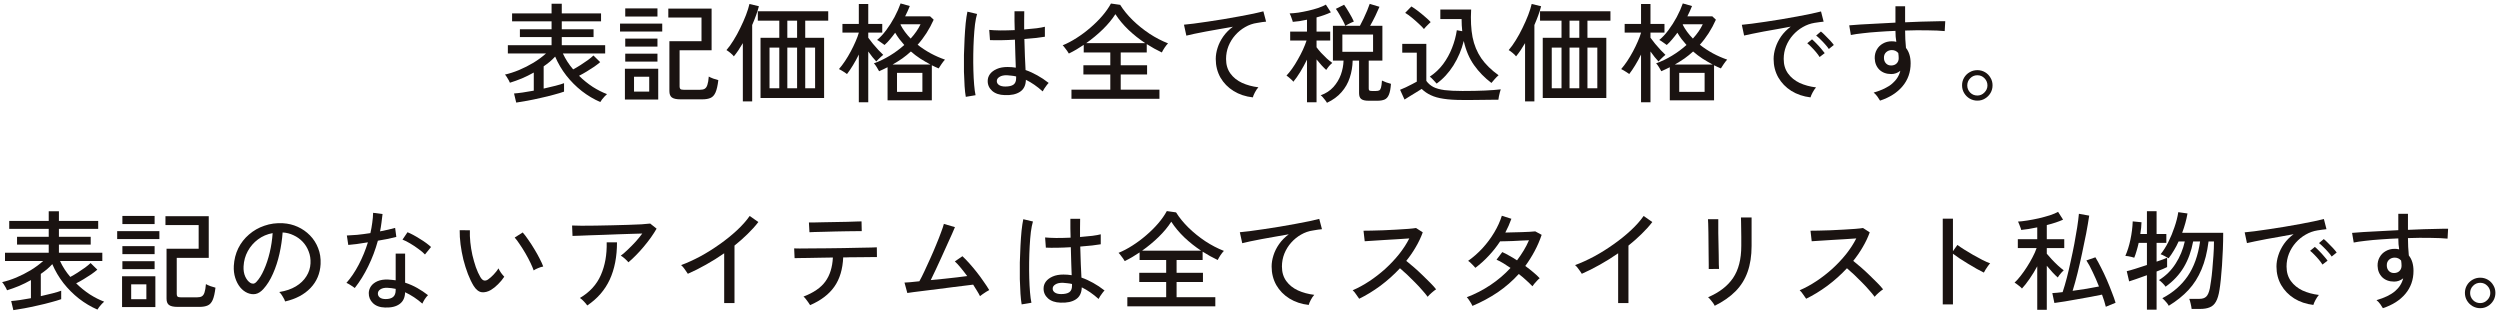 <svg width="530" height="66" viewBox="0 0 530 66" fill="none" xmlns="http://www.w3.org/2000/svg">
<path d="M109.436 21.748L108.976 19.816C109.467 19.785 110.08 19.716 110.816 19.609C111.552 19.501 112.334 19.371 113.162 19.218V15.377C112.349 15.837 111.514 16.251 110.655 16.619C109.796 16.971 108.945 17.278 108.102 17.539C108.056 17.416 107.972 17.24 107.849 17.01C107.726 16.78 107.588 16.55 107.435 16.32C107.297 16.09 107.167 15.921 107.044 15.814C107.995 15.599 108.991 15.277 110.034 14.848C111.092 14.403 112.119 13.882 113.116 13.284C114.113 12.67 114.994 12.019 115.761 11.329H107.665V9.581H116.934V7.856H110.218V6.2H116.934V4.521H108.562V2.842H116.934V0.795H119.096V2.842H127.422V4.521H119.096V6.2H125.835V7.856H119.096V9.581H128.296V11.329H119.326C119.893 12.555 120.622 13.682 121.511 14.71C122.002 14.449 122.523 14.142 123.075 13.79C123.627 13.437 124.148 13.084 124.639 12.732C125.13 12.364 125.521 12.042 125.812 11.766L127.238 13.169C126.885 13.475 126.456 13.805 125.95 14.158C125.444 14.495 124.915 14.832 124.363 15.17C123.811 15.507 123.274 15.806 122.753 16.067C123.658 16.956 124.624 17.738 125.651 18.413C126.694 19.072 127.706 19.586 128.687 19.954C128.564 20.046 128.403 20.199 128.204 20.414C128.005 20.628 127.813 20.851 127.629 21.081C127.46 21.311 127.338 21.495 127.261 21.633C125.881 21.035 124.578 20.26 123.351 19.31C122.124 18.344 121.028 17.247 120.062 16.021C119.096 14.779 118.306 13.437 117.693 11.996C117.34 12.379 116.957 12.747 116.543 13.1C116.129 13.437 115.7 13.759 115.255 14.066V18.781C116.16 18.581 116.995 18.382 117.762 18.183C118.544 17.983 119.15 17.799 119.579 17.631V19.425C119.027 19.624 118.314 19.839 117.44 20.069C116.566 20.314 115.631 20.544 114.634 20.759C113.653 20.989 112.702 21.188 111.782 21.357C110.862 21.525 110.08 21.656 109.436 21.748Z" fill="#1A1311"/>
<path d="M144.235 21.058C143.376 21.058 142.771 20.92 142.418 20.644C142.081 20.383 141.912 19.938 141.912 19.31V8.73H148.72V3.716H141.682V1.83H150.859V10.662H144.074V18.344C144.074 18.574 144.128 18.75 144.235 18.873C144.358 18.98 144.595 19.034 144.948 19.034H148.375C148.804 19.034 149.142 18.965 149.387 18.827C149.648 18.673 149.839 18.397 149.962 17.999C150.1 17.6 150.2 17.01 150.261 16.228C150.491 16.366 150.813 16.511 151.227 16.665C151.641 16.803 151.994 16.91 152.285 16.987C152.147 18.152 151.948 19.026 151.687 19.609C151.426 20.191 151.074 20.575 150.629 20.759C150.184 20.958 149.609 21.058 148.904 21.058H144.235ZM132.482 21.104V14.572H139.543V21.104H132.482ZM131.447 6.683V5.004H140.394V6.683H131.447ZM132.551 3.509V1.784H139.382V3.509H132.551ZM132.551 9.88V8.178H139.382V9.88H132.551ZM132.551 13.054V11.375H139.382V13.054H132.551ZM134.414 19.425H137.634V16.274H134.414V19.425Z" fill="#1A1311"/>
<path d="M161.232 20.782V8.017H165.211V4.383H160.657V2.382H175.584V4.383H170.708V8.017H174.71V20.782H161.232ZM157.483 21.495V9.144C157.161 9.68 156.839 10.194 156.517 10.685C156.195 11.16 155.881 11.582 155.574 11.95C155.421 11.735 155.175 11.49 154.838 11.214C154.501 10.938 154.225 10.738 154.01 10.616C154.501 10.064 154.999 9.374 155.505 8.546C156.026 7.718 156.509 6.836 156.954 5.901C157.414 4.965 157.813 4.061 158.15 3.187C158.487 2.297 158.733 1.515 158.886 0.841L160.887 1.324C160.734 1.922 160.534 2.558 160.289 3.233C160.044 3.907 159.768 4.597 159.461 5.303V21.495H157.483ZM170.708 18.712H172.801V10.087H170.708V18.712ZM163.141 18.712H165.211V10.087H163.141V18.712ZM166.913 18.712H168.983V10.087H166.913V18.712ZM166.913 8.017H168.983V4.383H166.913V8.017Z" fill="#1A1311"/>
<path d="M188.165 21.265V14.25C187.874 14.403 187.575 14.549 187.268 14.687C186.977 14.825 186.678 14.963 186.371 15.101C186.264 14.886 186.095 14.595 185.865 14.227C185.635 13.859 185.436 13.59 185.267 13.422C186.402 13.023 187.521 12.486 188.625 11.812C189.744 11.137 190.772 10.378 191.707 9.535C191.354 9.136 191.009 8.722 190.672 8.293C190.35 7.863 190.051 7.411 189.775 6.936C189.422 7.426 189.054 7.894 188.671 8.339C188.303 8.783 187.92 9.182 187.521 9.535C187.414 9.443 187.253 9.328 187.038 9.19C186.839 9.036 186.632 8.891 186.417 8.753C186.218 8.615 186.057 8.523 185.934 8.477C186.578 7.955 187.222 7.265 187.866 6.407C188.51 5.548 189.1 4.62 189.637 3.624C190.174 2.612 190.603 1.646 190.925 0.726L192.88 1.278C192.742 1.63 192.589 1.991 192.42 2.359C192.267 2.727 192.09 3.095 191.891 3.463H197.181L197.94 4.176C197.035 6.2 195.901 7.971 194.536 9.489C195.395 10.163 196.315 10.769 197.296 11.306C198.293 11.842 199.305 12.287 200.332 12.64C200.117 12.87 199.872 13.184 199.596 13.583C199.32 13.981 199.121 14.288 198.998 14.503C198.753 14.395 198.507 14.288 198.262 14.181C198.032 14.058 197.794 13.943 197.549 13.836V21.265H188.165ZM182.07 21.679V11.559C181.687 12.356 181.273 13.115 180.828 13.836C180.399 14.541 179.977 15.162 179.563 15.699C179.456 15.607 179.295 15.492 179.08 15.354C178.865 15.216 178.643 15.078 178.413 14.94C178.198 14.802 178.014 14.702 177.861 14.641C178.29 14.15 178.72 13.583 179.149 12.939C179.578 12.295 179.985 11.612 180.368 10.892C180.751 10.171 181.089 9.473 181.38 8.799C181.687 8.109 181.917 7.488 182.07 6.936V6.913H178.597V5.073H182.07V0.841H184.071V5.073H187.038V6.913H184.071V7.994C184.347 8.377 184.677 8.806 185.06 9.282C185.459 9.742 185.85 10.186 186.233 10.616C186.632 11.03 186.969 11.367 187.245 11.628C187.138 11.704 186.984 11.835 186.785 12.019C186.601 12.203 186.409 12.387 186.21 12.571C186.026 12.755 185.88 12.908 185.773 13.031C185.543 12.785 185.275 12.479 184.968 12.111C184.677 11.727 184.378 11.329 184.071 10.915V21.679H182.07ZM190.166 19.471H195.548V15.446H190.166V19.471ZM189.246 13.675H197.25C196.529 13.291 195.816 12.877 195.111 12.433C194.406 11.973 193.739 11.467 193.11 10.915C192.543 11.436 191.937 11.927 191.293 12.387C190.649 12.831 189.967 13.261 189.246 13.675ZM193.064 8.178C193.509 7.687 193.907 7.189 194.26 6.683C194.613 6.177 194.912 5.663 195.157 5.142H190.971L190.902 5.234C191.439 6.276 192.159 7.258 193.064 8.178Z" fill="#1A1311"/>
<path d="M212.982 20.161C211.863 20.13 210.981 19.831 210.337 19.264C209.693 18.681 209.379 17.976 209.394 17.148C209.394 16.626 209.555 16.143 209.877 15.699C210.214 15.254 210.697 14.894 211.326 14.618C211.955 14.342 212.714 14.204 213.603 14.204C214.201 14.204 214.784 14.25 215.351 14.342C215.32 13.606 215.29 12.739 215.259 11.743C215.228 10.731 215.198 9.619 215.167 8.408C214.17 8.469 213.197 8.507 212.246 8.523C211.311 8.538 210.521 8.53 209.877 8.5L209.716 6.338C210.314 6.399 211.096 6.437 212.062 6.453C213.043 6.453 214.063 6.43 215.121 6.384C215.106 5.755 215.09 5.103 215.075 4.429C215.075 3.754 215.075 3.072 215.075 2.382H217.145C217.13 3.026 217.122 3.677 217.122 4.337C217.122 4.981 217.122 5.617 217.122 6.246C218.073 6.169 218.947 6.085 219.744 5.993C220.541 5.885 221.132 5.778 221.515 5.671V7.787C221.086 7.863 220.48 7.948 219.698 8.04C218.931 8.116 218.088 8.193 217.168 8.27C217.199 9.588 217.237 10.815 217.283 11.95C217.329 13.069 217.375 14.035 217.421 14.848C218.264 15.139 219.092 15.515 219.905 15.975C220.718 16.419 221.523 16.956 222.32 17.585C222.213 17.677 222.067 17.845 221.883 18.091C221.699 18.321 221.53 18.558 221.377 18.804C221.224 19.049 221.116 19.241 221.055 19.379C219.874 18.321 218.686 17.5 217.49 16.918C217.459 18.098 217.038 18.949 216.225 19.471C215.428 19.992 214.347 20.222 212.982 20.161ZM204.748 20.529C204.641 19.946 204.556 19.195 204.495 18.275C204.434 17.355 204.388 16.327 204.357 15.193C204.342 14.043 204.342 12.862 204.357 11.651C204.388 10.439 204.434 9.259 204.495 8.109C204.556 6.943 204.633 5.878 204.725 4.912C204.832 3.93 204.955 3.118 205.093 2.474L207.14 2.957C206.971 3.509 206.826 4.237 206.703 5.142C206.596 6.046 206.511 7.051 206.45 8.155C206.389 9.259 206.35 10.393 206.335 11.559C206.32 12.724 206.327 13.859 206.358 14.963C206.389 16.067 206.442 17.071 206.519 17.976C206.596 18.88 206.695 19.616 206.818 20.184L204.748 20.529ZM213.12 18.344C213.887 18.344 214.462 18.213 214.845 17.953C215.228 17.677 215.42 17.224 215.42 16.596V16.205C215.098 16.128 214.776 16.074 214.454 16.044C214.132 15.998 213.81 15.967 213.488 15.952C212.813 15.936 212.284 16.051 211.901 16.297C211.518 16.527 211.326 16.818 211.326 17.171C211.311 17.508 211.464 17.792 211.786 18.022C212.108 18.236 212.553 18.344 213.12 18.344Z" fill="#1A1311"/>
<path d="M227.15 20.943V19.011H235.384V15.791H229.68V13.836H235.384V11.122H229.749V9.512C229.243 9.849 228.722 10.179 228.185 10.501C227.664 10.807 227.135 11.091 226.598 11.352C226.521 11.198 226.399 11.007 226.23 10.777C226.077 10.547 225.908 10.324 225.724 10.11C225.555 9.88 225.41 9.711 225.287 9.604C226.268 9.205 227.257 8.684 228.254 8.04C229.266 7.396 230.232 6.675 231.152 5.878C232.087 5.08 232.931 4.245 233.682 3.371C234.433 2.497 235.047 1.623 235.522 0.749L237.477 1.025C238.167 2.129 239.049 3.21 240.122 4.268C241.211 5.326 242.399 6.284 243.687 7.143C244.975 7.986 246.286 8.668 247.62 9.19C247.421 9.389 247.183 9.688 246.907 10.087C246.646 10.485 246.447 10.83 246.309 11.122C245.236 10.616 244.17 10.025 243.112 9.351V11.122H237.592V13.836H243.181V15.791H237.592V19.011H245.803V20.943H227.15ZM230.278 9.144H242.79C241.533 8.316 240.352 7.38 239.248 6.338C238.144 5.28 237.216 4.168 236.465 3.003C235.76 4.107 234.863 5.188 233.774 6.246C232.701 7.288 231.535 8.254 230.278 9.144Z" fill="#1A1311"/>
<path d="M265.606 20.644C264.073 20.475 262.708 20.023 261.512 19.287C260.331 18.551 259.404 17.6 258.729 16.435C258.07 15.254 257.74 13.943 257.74 12.502C257.74 11.735 257.87 10.945 258.131 10.133C258.392 9.305 258.79 8.507 259.327 7.741C259.879 6.959 260.561 6.269 261.374 5.671C260.423 5.824 259.457 5.993 258.476 6.177C257.495 6.345 256.552 6.514 255.647 6.683C254.742 6.851 253.93 7.012 253.209 7.166C252.488 7.319 251.921 7.449 251.507 7.557L251.001 5.234C251.507 5.188 252.197 5.111 253.071 5.004C253.945 4.896 254.926 4.758 256.015 4.59C257.119 4.421 258.254 4.245 259.419 4.061C260.584 3.861 261.711 3.662 262.8 3.463C263.904 3.263 264.893 3.072 265.767 2.888C266.641 2.704 267.331 2.543 267.837 2.405L268.412 4.59C268.197 4.605 267.921 4.636 267.584 4.682C267.262 4.728 266.894 4.789 266.48 4.866C265.606 4.988 264.77 5.28 263.973 5.74C263.191 6.184 262.493 6.752 261.88 7.442C261.267 8.132 260.784 8.914 260.431 9.788C260.094 10.646 259.925 11.551 259.925 12.502C259.925 13.713 260.232 14.74 260.845 15.584C261.458 16.427 262.279 17.086 263.306 17.562C264.349 18.037 265.506 18.351 266.779 18.505C266.518 18.781 266.273 19.141 266.043 19.586C265.813 20.015 265.667 20.368 265.606 20.644Z" fill="#1A1311"/>
<path d="M281.315 21.794C281.238 21.64 281.116 21.456 280.947 21.242C280.794 21.027 280.625 20.82 280.441 20.621C280.272 20.421 280.119 20.283 279.981 20.207C281.085 19.808 281.982 19.225 282.672 18.459C283.377 17.677 283.906 16.803 284.259 15.837C284.612 14.855 284.803 13.859 284.834 12.847H282.58V5.464H285.202C285.064 5.111 284.88 4.72 284.65 4.291C284.42 3.846 284.175 3.409 283.914 2.98C283.669 2.55 283.431 2.182 283.201 1.876L284.949 1.002C285.286 1.477 285.647 2.044 286.03 2.704C286.429 3.363 286.758 3.984 287.019 4.567C286.866 4.613 286.666 4.697 286.421 4.82C286.191 4.927 285.961 5.042 285.731 5.165C285.516 5.272 285.348 5.372 285.225 5.464H288.307C288.552 5.004 288.813 4.49 289.089 3.923C289.365 3.34 289.618 2.773 289.848 2.221C290.078 1.669 290.254 1.201 290.377 0.818L292.447 1.439C292.232 1.96 291.941 2.604 291.573 3.371C291.205 4.122 290.837 4.82 290.469 5.464H293.068V12.847H290.17V18.758C290.17 18.957 290.208 19.095 290.285 19.172C290.377 19.248 290.569 19.287 290.86 19.287H291.688C291.979 19.287 292.209 19.248 292.378 19.172C292.547 19.095 292.677 18.903 292.769 18.597C292.861 18.275 292.93 17.769 292.976 17.079C293.191 17.186 293.497 17.316 293.896 17.47C294.295 17.608 294.624 17.707 294.885 17.769C294.808 18.796 294.663 19.563 294.448 20.069C294.233 20.59 293.927 20.935 293.528 21.104C293.129 21.272 292.623 21.357 292.01 21.357H290.147C289.411 21.357 288.89 21.234 288.583 20.989C288.276 20.759 288.123 20.345 288.123 19.747V12.847H286.766C286.735 14.119 286.528 15.331 286.145 16.481C285.777 17.615 285.194 18.635 284.397 19.54C283.615 20.444 282.588 21.196 281.315 21.794ZM277.083 21.679V12.64C276.638 13.544 276.155 14.426 275.634 15.285C275.113 16.128 274.63 16.81 274.185 17.332C274.108 17.194 273.97 17.04 273.771 16.872C273.587 16.688 273.395 16.519 273.196 16.366C272.997 16.197 272.843 16.082 272.736 16.021C273.119 15.622 273.518 15.131 273.932 14.549C274.346 13.966 274.745 13.33 275.128 12.64C275.527 11.95 275.887 11.26 276.209 10.57C276.531 9.864 276.792 9.205 276.991 8.592H273.518V6.706H277.083V4.176C275.994 4.421 274.99 4.574 274.07 4.636C274.055 4.513 274.001 4.337 273.909 4.107C273.832 3.861 273.748 3.624 273.656 3.394C273.564 3.148 273.48 2.964 273.403 2.842C273.924 2.826 274.53 2.773 275.22 2.681C275.91 2.573 276.623 2.435 277.359 2.267C278.095 2.098 278.793 1.906 279.452 1.692C280.111 1.462 280.656 1.224 281.085 0.979L282.143 2.612C281.729 2.811 281.261 3.003 280.74 3.187C280.234 3.371 279.69 3.539 279.107 3.693V6.706H282.005V8.592H279.107V10.018C279.352 10.355 279.674 10.746 280.073 11.191C280.472 11.62 280.878 12.026 281.292 12.41C281.721 12.793 282.105 13.1 282.442 13.33C282.335 13.406 282.189 13.544 282.005 13.744C281.821 13.928 281.652 14.127 281.499 14.342C281.346 14.541 281.231 14.702 281.154 14.825C280.863 14.564 280.533 14.234 280.165 13.836C279.812 13.437 279.46 13.023 279.107 12.594V21.679H277.083ZM284.581 10.984H291.09V7.327H284.581V10.984Z" fill="#1A1311"/>
<path d="M304.568 17.723C304.369 17.493 304.131 17.232 303.855 16.941C303.579 16.634 303.334 16.404 303.119 16.251C304.223 15.515 305.166 14.625 305.948 13.583C306.73 12.525 307.359 11.382 307.834 10.156C308.325 8.914 308.662 7.664 308.846 6.407L309.996 6.614C309.904 5.801 309.858 4.942 309.858 4.038H305.35V2.014H311.882C311.759 4.237 311.859 6.192 312.181 7.879C312.518 9.55 313.132 11.037 314.021 12.341C314.926 13.644 316.152 14.848 317.701 15.952C317.44 16.166 317.157 16.45 316.85 16.803C316.543 17.155 316.321 17.416 316.183 17.585C314.742 16.496 313.515 15.239 312.503 13.813C311.491 12.387 310.763 10.677 310.318 8.684C309.858 10.539 309.13 12.264 308.133 13.859C307.136 15.438 305.948 16.726 304.568 17.723ZM310.042 21.196C308.463 21.196 307.136 21.111 306.063 20.943C304.99 20.789 304.085 20.536 303.349 20.184C302.613 19.846 301.961 19.402 301.394 18.85C301.118 19.018 300.75 19.248 300.29 19.54C299.845 19.816 299.393 20.092 298.933 20.368C298.473 20.659 298.082 20.904 297.76 21.104L296.817 19.034C297.17 18.896 297.576 18.719 298.036 18.505C298.511 18.275 298.956 18.052 299.37 17.838C299.799 17.623 300.129 17.447 300.359 17.309V11.168H297.277V9.305H302.383V17.148C302.766 17.684 303.257 18.114 303.855 18.436C304.453 18.742 305.25 18.965 306.247 19.103C307.244 19.225 308.509 19.287 310.042 19.287C311.897 19.287 313.484 19.256 314.803 19.195C316.137 19.133 317.256 19.049 318.161 18.942C318.115 19.049 318.054 19.248 317.977 19.54C317.9 19.831 317.831 20.13 317.77 20.437C317.709 20.743 317.67 20.981 317.655 21.15C317.272 21.15 316.773 21.15 316.16 21.15C315.562 21.165 314.91 21.173 314.205 21.173C313.5 21.188 312.787 21.196 312.066 21.196C311.345 21.196 310.671 21.196 310.042 21.196ZM301.877 6.154C301.601 5.816 301.225 5.433 300.75 5.004C300.275 4.559 299.784 4.13 299.278 3.716C298.772 3.302 298.312 2.972 297.898 2.727L299.209 1.37C299.608 1.6 300.068 1.914 300.589 2.313C301.11 2.711 301.616 3.125 302.107 3.555C302.613 3.984 303.012 4.36 303.303 4.682C303.211 4.758 303.065 4.896 302.866 5.096C302.667 5.28 302.467 5.479 302.268 5.694C302.084 5.893 301.954 6.046 301.877 6.154Z" fill="#1A1311"/>
<path d="M327.062 20.782V8.017H331.041V4.383H326.487V2.382H341.414V4.383H336.538V8.017H340.54V20.782H327.062ZM323.313 21.495V9.144C322.991 9.68 322.669 10.194 322.347 10.685C322.025 11.16 321.711 11.582 321.404 11.95C321.251 11.735 321.005 11.49 320.668 11.214C320.331 10.938 320.055 10.738 319.84 10.616C320.331 10.064 320.829 9.374 321.335 8.546C321.856 7.718 322.339 6.836 322.784 5.901C323.244 4.965 323.643 4.061 323.98 3.187C324.317 2.297 324.563 1.515 324.716 0.841L326.717 1.324C326.564 1.922 326.364 2.558 326.119 3.233C325.874 3.907 325.598 4.597 325.291 5.303V21.495H323.313ZM336.538 18.712H338.631V10.087H336.538V18.712ZM328.971 18.712H331.041V10.087H328.971V18.712ZM332.743 18.712H334.813V10.087H332.743V18.712ZM332.743 8.017H334.813V4.383H332.743V8.017Z" fill="#1A1311"/>
<path d="M353.995 21.265V14.25C353.704 14.403 353.405 14.549 353.098 14.687C352.807 14.825 352.508 14.963 352.201 15.101C352.094 14.886 351.925 14.595 351.695 14.227C351.465 13.859 351.266 13.59 351.097 13.422C352.232 13.023 353.351 12.486 354.455 11.812C355.574 11.137 356.602 10.378 357.537 9.535C357.184 9.136 356.839 8.722 356.502 8.293C356.18 7.863 355.881 7.411 355.605 6.936C355.252 7.426 354.884 7.894 354.501 8.339C354.133 8.783 353.75 9.182 353.351 9.535C353.244 9.443 353.083 9.328 352.868 9.19C352.669 9.036 352.462 8.891 352.247 8.753C352.048 8.615 351.887 8.523 351.764 8.477C352.408 7.955 353.052 7.265 353.696 6.407C354.34 5.548 354.93 4.62 355.467 3.624C356.004 2.612 356.433 1.646 356.755 0.726L358.71 1.278C358.572 1.63 358.419 1.991 358.25 2.359C358.097 2.727 357.92 3.095 357.721 3.463H363.011L363.77 4.176C362.865 6.2 361.731 7.971 360.366 9.489C361.225 10.163 362.145 10.769 363.126 11.306C364.123 11.842 365.135 12.287 366.162 12.64C365.947 12.87 365.702 13.184 365.426 13.583C365.15 13.981 364.951 14.288 364.828 14.503C364.583 14.395 364.337 14.288 364.092 14.181C363.862 14.058 363.624 13.943 363.379 13.836V21.265H353.995ZM347.9 21.679V11.559C347.517 12.356 347.103 13.115 346.658 13.836C346.229 14.541 345.807 15.162 345.393 15.699C345.286 15.607 345.125 15.492 344.91 15.354C344.695 15.216 344.473 15.078 344.243 14.94C344.028 14.802 343.844 14.702 343.691 14.641C344.12 14.15 344.55 13.583 344.979 12.939C345.408 12.295 345.815 11.612 346.198 10.892C346.581 10.171 346.919 9.473 347.21 8.799C347.517 8.109 347.747 7.488 347.9 6.936V6.913H344.427V5.073H347.9V0.841H349.901V5.073H352.868V6.913H349.901V7.994C350.177 8.377 350.507 8.806 350.89 9.282C351.289 9.742 351.68 10.186 352.063 10.616C352.462 11.03 352.799 11.367 353.075 11.628C352.968 11.704 352.814 11.835 352.615 12.019C352.431 12.203 352.239 12.387 352.04 12.571C351.856 12.755 351.71 12.908 351.603 13.031C351.373 12.785 351.105 12.479 350.798 12.111C350.507 11.727 350.208 11.329 349.901 10.915V21.679H347.9ZM355.996 19.471H361.378V15.446H355.996V19.471ZM355.076 13.675H363.08C362.359 13.291 361.646 12.877 360.941 12.433C360.236 11.973 359.569 11.467 358.94 10.915C358.373 11.436 357.767 11.927 357.123 12.387C356.479 12.831 355.797 13.261 355.076 13.675ZM358.894 8.178C359.339 7.687 359.737 7.189 360.09 6.683C360.443 6.177 360.742 5.663 360.987 5.142H356.801L356.732 5.234C357.269 6.276 357.989 7.258 358.894 8.178Z" fill="#1A1311"/>
<path d="M383.826 20.644C382.293 20.46 380.936 20 379.755 19.264C378.59 18.528 377.67 17.577 376.995 16.412C376.336 15.246 376.006 13.943 376.006 12.502C376.006 11.735 376.136 10.945 376.397 10.133C376.658 9.305 377.056 8.5 377.593 7.718C378.145 6.936 378.827 6.246 379.64 5.648C378.689 5.816 377.723 5.993 376.742 6.177C375.761 6.345 374.81 6.514 373.89 6.683C372.985 6.851 372.173 7.012 371.452 7.166C370.731 7.304 370.164 7.426 369.75 7.534L369.267 5.257C369.773 5.211 370.463 5.134 371.337 5.027C372.211 4.919 373.192 4.781 374.281 4.613C375.37 4.444 376.497 4.268 377.662 4.084C378.827 3.884 379.954 3.685 381.043 3.486C382.132 3.286 383.113 3.095 383.987 2.911C384.861 2.727 385.551 2.566 386.057 2.428L386.609 4.59C386.41 4.605 386.141 4.636 385.804 4.682C385.482 4.728 385.114 4.781 384.7 4.843C383.826 4.981 382.99 5.28 382.193 5.74C381.411 6.184 380.713 6.752 380.1 7.442C379.487 8.132 379.004 8.914 378.651 9.788C378.314 10.646 378.145 11.551 378.145 12.502C378.145 13.713 378.452 14.74 379.065 15.584C379.678 16.427 380.499 17.094 381.526 17.585C382.569 18.06 383.726 18.374 384.999 18.528C384.754 18.804 384.516 19.156 384.286 19.586C384.056 20.015 383.903 20.368 383.826 20.644ZM387.713 10.386C387.514 10.079 387.253 9.749 386.931 9.397C386.609 9.029 386.279 8.684 385.942 8.362C385.605 8.024 385.298 7.748 385.022 7.534L386.034 6.683C386.279 6.867 386.578 7.143 386.931 7.511C387.299 7.863 387.652 8.224 387.989 8.592C388.326 8.96 388.587 9.274 388.771 9.535L387.713 10.386ZM385.758 12.088C385.559 11.766 385.306 11.421 384.999 11.053C384.692 10.685 384.37 10.332 384.033 9.995C383.711 9.657 383.412 9.381 383.136 9.167L384.148 8.339C384.393 8.538 384.692 8.822 385.045 9.19C385.398 9.542 385.735 9.91 386.057 10.294C386.394 10.677 386.655 10.999 386.839 11.26L385.758 12.088Z" fill="#1A1311"/>
<path d="M398.569 21.334C398.431 21.104 398.247 20.82 398.017 20.483C397.787 20.161 397.519 19.877 397.212 19.632C398.914 19.141 400.217 18.512 401.122 17.746C402.027 16.979 402.609 16.067 402.87 15.009C402.287 15.469 401.651 15.699 400.961 15.699C399.918 15.699 399.075 15.392 398.431 14.779C397.802 14.15 397.473 13.345 397.442 12.364C397.427 11.674 397.572 11.06 397.879 10.524C398.186 9.972 398.615 9.542 399.167 9.236C399.719 8.914 400.348 8.753 401.053 8.753C401.222 8.753 401.383 8.76 401.536 8.776C401.705 8.791 401.866 8.822 402.019 8.868C401.973 8.515 401.927 8.147 401.881 7.764C401.85 7.365 401.835 6.959 401.835 6.545C400.578 6.591 399.351 6.66 398.155 6.752C396.974 6.828 395.886 6.928 394.889 7.051C393.892 7.158 393.057 7.281 392.382 7.419L392.037 5.372C392.65 5.31 393.463 5.249 394.475 5.188C395.502 5.126 396.652 5.065 397.925 5.004C399.198 4.927 400.501 4.858 401.835 4.797V1.324H403.882V4.728C405.047 4.666 406.167 4.62 407.24 4.59C408.329 4.559 409.318 4.536 410.207 4.521C411.096 4.49 411.825 4.482 412.392 4.498L412.277 6.591C411.342 6.499 410.123 6.445 408.62 6.43C407.133 6.399 405.553 6.414 403.882 6.476C403.882 7.074 403.897 7.695 403.928 8.339C403.974 8.967 404.02 9.573 404.066 10.156C404.725 10.984 405.055 12.072 405.055 13.422C405.055 15.308 404.48 16.933 403.33 18.298C402.195 19.647 400.608 20.659 398.569 21.334ZM400.984 13.882C401.444 13.866 401.812 13.721 402.088 13.445C402.379 13.153 402.525 12.785 402.525 12.341C402.525 12.172 402.517 11.996 402.502 11.812C402.487 11.628 402.464 11.436 402.433 11.237C402.065 10.823 401.613 10.616 401.076 10.616C400.601 10.616 400.194 10.769 399.857 11.076C399.535 11.382 399.382 11.781 399.397 12.272C399.397 12.747 399.543 13.138 399.834 13.445C400.125 13.751 400.509 13.897 400.984 13.882Z" fill="#1A1311"/>
<path d="M419.2 21.334C418.617 21.334 418.073 21.188 417.567 20.897C417.076 20.605 416.685 20.214 416.394 19.724C416.103 19.233 415.957 18.689 415.957 18.091C415.957 17.493 416.103 16.948 416.394 16.458C416.685 15.967 417.076 15.584 417.567 15.308C418.058 15.016 418.602 14.871 419.2 14.871C419.798 14.871 420.342 15.016 420.833 15.308C421.324 15.599 421.707 15.99 421.983 16.481C422.274 16.956 422.42 17.493 422.42 18.091C422.42 18.689 422.274 19.233 421.983 19.724C421.692 20.214 421.301 20.605 420.81 20.897C420.335 21.188 419.798 21.334 419.2 21.334ZM419.2 20.253C419.783 20.253 420.281 20.038 420.695 19.609C421.124 19.179 421.339 18.681 421.339 18.114C421.339 17.531 421.132 17.025 420.718 16.596C420.304 16.166 419.798 15.952 419.2 15.952C418.602 15.952 418.096 16.166 417.682 16.596C417.268 17.01 417.061 17.516 417.061 18.114C417.061 18.696 417.268 19.202 417.682 19.632C418.096 20.046 418.602 20.253 419.2 20.253Z" fill="#1A1311"/>
<path d="M2.831 65.748L2.371 63.816C2.862 63.785 3.475 63.716 4.211 63.609C4.947 63.501 5.729 63.371 6.557 63.218V59.377C5.744 59.837 4.909 60.251 4.05 60.619C3.191 60.971 2.34 61.278 1.497 61.539C1.451 61.416 1.367 61.24 1.244 61.01C1.121 60.78 0.983 60.55 0.83 60.32C0.692 60.09 0.562 59.921 0.439 59.814C1.39 59.599 2.386 59.277 3.429 58.848C4.487 58.403 5.514 57.882 6.511 57.284C7.508 56.67 8.389 56.019 9.156 55.329H1.06V53.581H10.329V51.856H3.613V50.2H10.329V48.521H1.957V46.842H10.329V44.795H12.491V46.842H20.817V48.521H12.491V50.2H19.23V51.856H12.491V53.581H21.691V55.329H12.721C13.288 56.555 14.017 57.682 14.906 58.71C15.397 58.449 15.918 58.142 16.47 57.79C17.022 57.437 17.543 57.084 18.034 56.732C18.525 56.364 18.916 56.042 19.207 55.766L20.633 57.169C20.28 57.475 19.851 57.805 19.345 58.158C18.839 58.495 18.31 58.832 17.758 59.17C17.206 59.507 16.669 59.806 16.148 60.067C17.053 60.956 18.019 61.738 19.046 62.413C20.089 63.072 21.101 63.586 22.082 63.954C21.959 64.046 21.798 64.199 21.599 64.414C21.4 64.628 21.208 64.851 21.024 65.081C20.855 65.311 20.733 65.495 20.656 65.633C19.276 65.035 17.973 64.26 16.746 63.31C15.519 62.344 14.423 61.247 13.457 60.021C12.491 58.779 11.701 57.437 11.088 55.996C10.735 56.379 10.352 56.747 9.938 57.1C9.524 57.437 9.095 57.759 8.65 58.066V62.781C9.555 62.581 10.39 62.382 11.157 62.183C11.939 61.983 12.545 61.799 12.974 61.631V63.425C12.422 63.624 11.709 63.839 10.835 64.069C9.961 64.314 9.026 64.544 8.029 64.759C7.048 64.989 6.097 65.188 5.177 65.357C4.257 65.525 3.475 65.656 2.831 65.748Z" fill="#1A1311"/>
<path d="M37.63 65.058C36.771 65.058 36.166 64.92 35.813 64.644C35.476 64.383 35.307 63.938 35.307 63.31V52.73H42.115V47.716H35.077V45.83H44.254V54.662H37.469V62.344C37.469 62.574 37.523 62.75 37.63 62.873C37.753 62.98 37.99 63.034 38.343 63.034H41.77C42.199 63.034 42.537 62.965 42.782 62.827C43.043 62.673 43.234 62.397 43.357 61.999C43.495 61.6 43.595 61.01 43.656 60.228C43.886 60.366 44.208 60.511 44.622 60.665C45.036 60.803 45.389 60.91 45.68 60.987C45.542 62.152 45.343 63.026 45.082 63.609C44.821 64.191 44.469 64.575 44.024 64.759C43.579 64.958 43.004 65.058 42.299 65.058H37.63ZM25.877 65.104V58.572H32.938V65.104H25.877ZM24.842 50.683V49.004H33.789V50.683H24.842ZM25.946 47.509V45.784H32.777V47.509H25.946ZM25.946 53.88V52.178H32.777V53.88H25.946ZM25.946 57.054V55.375H32.777V57.054H25.946ZM27.809 63.425H31.029V60.274H27.809V63.425Z" fill="#1A1311"/>
<path d="M60.446 63.908C60.369 63.632 60.201 63.287 59.94 62.873C59.695 62.443 59.449 62.121 59.204 61.907C60.584 61.692 61.757 61.293 62.723 60.711C63.689 60.128 64.433 59.415 64.954 58.572C65.491 57.728 65.782 56.816 65.828 55.835C65.874 54.915 65.744 54.071 65.437 53.305C65.146 52.523 64.724 51.84 64.172 51.258C63.62 50.675 62.976 50.215 62.24 49.878C61.519 49.525 60.745 49.326 59.917 49.28C59.81 50.767 59.587 52.27 59.25 53.788C58.913 55.306 58.453 56.716 57.87 58.02C57.303 59.323 56.62 60.412 55.823 61.286C55.286 61.868 54.742 62.213 54.19 62.321C53.653 62.428 53.086 62.359 52.488 62.114C51.905 61.868 51.384 61.47 50.924 60.918C50.464 60.35 50.111 59.676 49.866 58.894C49.621 58.112 49.521 57.268 49.567 56.364C49.644 55.014 49.958 53.772 50.51 52.638C51.077 51.503 51.836 50.529 52.787 49.717C53.738 48.889 54.826 48.268 56.053 47.854C57.28 47.424 58.591 47.248 59.986 47.325C61.09 47.386 62.133 47.639 63.114 48.084C64.095 48.528 64.962 49.134 65.713 49.901C66.464 50.667 67.039 51.564 67.438 52.592C67.852 53.619 68.028 54.754 67.967 55.996C67.86 57.989 67.147 59.676 65.828 61.056C64.509 62.436 62.715 63.386 60.446 63.908ZM53.086 59.975C53.255 60.082 53.454 60.136 53.684 60.136C53.914 60.12 54.136 59.998 54.351 59.768C54.949 59.139 55.486 58.28 55.961 57.192C56.452 56.103 56.858 54.884 57.18 53.535C57.502 52.185 57.709 50.813 57.801 49.418C56.636 49.632 55.601 50.077 54.696 50.752C53.791 51.426 53.071 52.254 52.534 53.236C51.997 54.217 51.698 55.29 51.637 56.456C51.591 57.299 51.714 58.035 52.005 58.664C52.296 59.277 52.657 59.714 53.086 59.975Z" fill="#1A1311"/>
<path d="M81.629 65.196C80.525 65.165 79.666 64.851 79.053 64.253C78.455 63.67 78.164 62.957 78.179 62.114C78.194 61.592 78.355 61.109 78.662 60.665C78.984 60.22 79.444 59.867 80.042 59.607C80.655 59.346 81.391 59.231 82.25 59.262C82.526 59.277 82.802 59.3 83.078 59.331C83.354 59.346 83.622 59.377 83.883 59.423V53.765H85.884V59.929C86.789 60.22 87.647 60.596 88.46 61.056C89.273 61.516 90.032 62.022 90.737 62.574C90.522 62.773 90.292 63.057 90.047 63.425C89.817 63.793 89.648 64.107 89.541 64.368C88.406 63.371 87.187 62.566 85.884 61.953C85.853 63.072 85.47 63.9 84.734 64.437C83.998 64.989 82.963 65.242 81.629 65.196ZM75.212 61.056C75.105 60.964 74.944 60.849 74.729 60.711C74.514 60.557 74.284 60.412 74.039 60.274C73.809 60.136 73.61 60.036 73.441 59.975C74.407 58.886 75.281 57.59 76.063 56.088C76.845 54.585 77.489 53.013 77.995 51.373C77.136 51.511 76.331 51.633 75.58 51.741C74.844 51.833 74.261 51.894 73.832 51.925L73.533 49.924C74.1 49.908 74.829 49.862 75.718 49.786C76.607 49.694 77.543 49.571 78.524 49.418C78.693 48.682 78.823 47.953 78.915 47.233C79.022 46.512 79.084 45.807 79.099 45.117L81.1 45.37C81.039 45.983 80.962 46.604 80.87 47.233C80.793 47.846 80.694 48.452 80.571 49.05C81.184 48.927 81.767 48.804 82.319 48.682C82.871 48.559 83.354 48.436 83.768 48.314L84.021 50.223C83.546 50.345 82.963 50.483 82.273 50.637C81.598 50.775 80.878 50.905 80.111 51.028C79.59 52.929 78.907 54.738 78.064 56.456C77.236 58.158 76.285 59.691 75.212 61.056ZM90.093 53.949C89.771 53.596 89.319 53.213 88.736 52.799C88.169 52.369 87.571 51.971 86.942 51.603C86.329 51.235 85.792 50.966 85.332 50.798L86.39 49.234C86.743 49.372 87.149 49.563 87.609 49.809C88.069 50.054 88.537 50.33 89.012 50.637C89.503 50.928 89.955 51.227 90.369 51.534C90.783 51.84 91.12 52.116 91.381 52.362L90.093 53.949ZM81.767 63.402C82.442 63.402 82.963 63.256 83.331 62.965C83.699 62.658 83.883 62.175 83.883 61.516V61.24C83.316 61.117 82.725 61.04 82.112 61.01C81.499 60.994 81.016 61.102 80.663 61.332C80.31 61.546 80.126 61.83 80.111 62.183C80.096 62.535 80.226 62.827 80.502 63.057C80.793 63.287 81.215 63.402 81.767 63.402Z" fill="#1A1311"/>
<path d="M104.077 61.47C103.418 61.853 102.774 62.014 102.145 61.953C101.516 61.876 100.941 61.431 100.42 60.619C99.975 59.883 99.569 59.039 99.201 58.089C98.833 57.123 98.511 56.103 98.235 55.03C97.974 53.941 97.775 52.868 97.637 51.81C97.499 50.736 97.438 49.732 97.453 48.797L99.615 48.82C99.584 49.602 99.615 50.445 99.707 51.35C99.799 52.254 99.945 53.159 100.144 54.064C100.359 54.968 100.604 55.827 100.88 56.64C101.171 57.452 101.493 58.158 101.846 58.756C102.107 59.185 102.375 59.423 102.651 59.469C102.927 59.515 103.203 59.438 103.479 59.239C103.862 58.978 104.261 58.625 104.675 58.181C105.104 57.721 105.442 57.291 105.687 56.893C105.794 57.169 105.971 57.483 106.216 57.836C106.477 58.188 106.707 58.464 106.906 58.664C106.569 59.185 106.132 59.714 105.595 60.251C105.074 60.772 104.568 61.178 104.077 61.47ZM113.139 57.33C113.001 56.916 112.779 56.387 112.472 55.743C112.165 55.099 111.813 54.432 111.414 53.742C111.015 53.052 110.609 52.408 110.195 51.81C109.796 51.196 109.436 50.713 109.114 50.361L110.816 49.28C111.169 49.678 111.56 50.192 111.989 50.821C112.434 51.449 112.871 52.124 113.3 52.845C113.729 53.55 114.105 54.225 114.427 54.869C114.764 55.513 115.01 56.057 115.163 56.502C114.81 56.563 114.442 56.678 114.059 56.847C113.676 57 113.369 57.161 113.139 57.33Z" fill="#1A1311"/>
<path d="M133.218 55.605C133.049 55.39 132.804 55.137 132.482 54.846C132.16 54.554 131.869 54.34 131.608 54.202C132.068 53.864 132.566 53.435 133.103 52.914C133.655 52.392 134.199 51.84 134.736 51.258C135.273 50.66 135.748 50.077 136.162 49.51C135.503 49.525 134.721 49.548 133.816 49.579C132.927 49.609 131.976 49.64 130.964 49.671C129.967 49.701 128.971 49.74 127.974 49.786C126.977 49.816 126.034 49.847 125.145 49.878C124.271 49.908 123.504 49.939 122.845 49.97C122.186 49.985 121.695 50 121.373 50.016L121.281 47.808C121.741 47.823 122.408 47.838 123.282 47.854C124.171 47.854 125.168 47.846 126.272 47.831C127.391 47.815 128.541 47.792 129.722 47.762C130.903 47.731 132.037 47.7 133.126 47.67C134.215 47.639 135.173 47.601 136.001 47.555C136.844 47.493 137.458 47.44 137.841 47.394L139.198 48.475C138.876 49.042 138.477 49.663 138.002 50.338C137.527 50.997 137.013 51.656 136.461 52.316C135.909 52.975 135.349 53.588 134.782 54.156C134.23 54.723 133.709 55.206 133.218 55.605ZM124.501 64.759C124.348 64.529 124.118 64.253 123.811 63.931C123.504 63.593 123.213 63.34 122.937 63.172C125.022 61.945 126.502 60.327 127.376 58.319C128.265 56.31 128.679 53.995 128.618 51.373H130.803C130.803 54.424 130.289 57.061 129.262 59.285C128.235 61.493 126.648 63.317 124.501 64.759Z" fill="#1A1311"/>
<path d="M153.527 64.253V53.696C152.27 54.57 150.982 55.375 149.663 56.111C148.36 56.847 147.079 57.491 145.822 58.043C145.669 57.782 145.454 57.468 145.178 57.1C144.917 56.716 144.657 56.417 144.396 56.203C145.684 55.727 147.033 55.114 148.444 54.363C149.855 53.596 151.227 52.737 152.561 51.787C153.91 50.836 155.137 49.847 156.241 48.82C157.345 47.792 158.242 46.78 158.932 45.784L160.772 47.072C160.113 47.93 159.346 48.781 158.472 49.625C157.613 50.468 156.693 51.281 155.712 52.063V64.253H153.527Z" fill="#1A1311"/>
<path d="M171.743 64.69C171.651 64.536 171.521 64.337 171.352 64.092C171.183 63.846 171.007 63.609 170.823 63.379C170.639 63.149 170.478 62.98 170.34 62.873C172.471 62.06 174.012 61.002 174.963 59.699C175.929 58.38 176.466 56.678 176.573 54.593C175.607 54.608 174.664 54.623 173.744 54.639C172.839 54.654 172.011 54.669 171.26 54.685C170.524 54.685 169.903 54.692 169.397 54.708C168.906 54.723 168.592 54.731 168.454 54.731L168.362 52.661C168.485 52.676 168.876 52.684 169.535 52.684C170.194 52.684 171.03 52.676 172.042 52.661C173.054 52.645 174.15 52.638 175.331 52.638C176.512 52.622 177.692 52.607 178.873 52.592C180.069 52.561 181.173 52.538 182.185 52.523C183.197 52.507 184.033 52.492 184.692 52.477C185.367 52.461 185.765 52.446 185.888 52.431L185.911 54.501C185.773 54.501 185.428 54.501 184.876 54.501C184.324 54.501 183.626 54.508 182.783 54.524C181.94 54.524 181.02 54.531 180.023 54.547C179.808 54.547 179.594 54.554 179.379 54.57C179.18 54.57 178.973 54.57 178.758 54.57C178.651 57.069 178.03 59.131 176.895 60.757C175.76 62.382 174.043 63.693 171.743 64.69ZM171.605 49.234L171.49 47.164C171.613 47.164 171.95 47.164 172.502 47.164C173.054 47.148 173.729 47.133 174.526 47.118C175.339 47.102 176.19 47.087 177.079 47.072C177.968 47.056 178.812 47.041 179.609 47.026C180.422 46.995 181.104 46.972 181.656 46.957C182.208 46.941 182.538 46.934 182.645 46.934L182.691 49.004C182.553 48.988 182.208 48.988 181.656 49.004C181.104 49.004 180.429 49.011 179.632 49.027C178.85 49.042 178.022 49.057 177.148 49.073C176.289 49.088 175.461 49.111 174.664 49.142C173.867 49.157 173.192 49.172 172.64 49.188C172.088 49.203 171.743 49.218 171.605 49.234Z" fill="#1A1311"/>
<path d="M207.761 62.781C207.608 62.459 207.401 62.091 207.14 61.677C206.895 61.247 206.619 60.803 206.312 60.343C205.959 60.389 205.4 60.458 204.633 60.55C203.882 60.642 203.008 60.749 202.011 60.872C201.03 60.994 200.018 61.125 198.975 61.263C197.948 61.385 196.966 61.508 196.031 61.631C195.096 61.738 194.298 61.838 193.639 61.93C192.98 62.022 192.55 62.083 192.351 62.114L191.753 59.906C191.922 59.906 192.29 59.883 192.857 59.837C193.424 59.775 194.107 59.706 194.904 59.63C195.226 59.062 195.586 58.349 195.985 57.491C196.399 56.632 196.821 55.712 197.25 54.731C197.695 53.749 198.109 52.783 198.492 51.833C198.891 50.882 199.228 50.023 199.504 49.257C199.795 48.49 199.995 47.892 200.102 47.463L202.448 48.153C202.31 48.49 202.095 48.988 201.804 49.648C201.513 50.292 201.175 51.035 200.792 51.879C200.424 52.707 200.033 53.573 199.619 54.478C199.205 55.382 198.799 56.264 198.4 57.123C198.001 57.966 197.641 58.717 197.319 59.377C198.254 59.285 199.197 59.193 200.148 59.101C201.114 58.993 202.019 58.894 202.862 58.802C203.721 58.694 204.449 58.602 205.047 58.526C204.572 57.882 204.104 57.284 203.644 56.732C203.184 56.164 202.778 55.727 202.425 55.421L204.035 54.317C204.495 54.746 204.986 55.252 205.507 55.835C206.028 56.417 206.55 57.038 207.071 57.698C207.592 58.357 208.075 59.016 208.52 59.676C208.98 60.32 209.379 60.925 209.716 61.493C209.547 61.569 209.333 61.692 209.072 61.861C208.811 62.014 208.558 62.183 208.313 62.367C208.083 62.535 207.899 62.673 207.761 62.781Z" fill="#1A1311"/>
<path d="M224.827 64.161C223.708 64.13 222.826 63.831 222.182 63.264C221.538 62.681 221.224 61.976 221.239 61.148C221.239 60.626 221.4 60.143 221.722 59.699C222.059 59.254 222.542 58.894 223.171 58.618C223.8 58.342 224.559 58.204 225.448 58.204C226.046 58.204 226.629 58.25 227.196 58.342C227.165 57.606 227.135 56.739 227.104 55.743C227.073 54.731 227.043 53.619 227.012 52.408C226.015 52.469 225.042 52.507 224.091 52.523C223.156 52.538 222.366 52.53 221.722 52.5L221.561 50.338C222.159 50.399 222.941 50.437 223.907 50.453C224.888 50.453 225.908 50.43 226.966 50.384C226.951 49.755 226.935 49.103 226.92 48.429C226.92 47.754 226.92 47.072 226.92 46.382H228.99C228.975 47.026 228.967 47.677 228.967 48.337C228.967 48.981 228.967 49.617 228.967 50.246C229.918 50.169 230.792 50.085 231.589 49.993C232.386 49.885 232.977 49.778 233.36 49.671V51.787C232.931 51.863 232.325 51.948 231.543 52.04C230.776 52.116 229.933 52.193 229.013 52.27C229.044 53.588 229.082 54.815 229.128 55.95C229.174 57.069 229.22 58.035 229.266 58.848C230.109 59.139 230.937 59.515 231.75 59.975C232.563 60.419 233.368 60.956 234.165 61.585C234.058 61.677 233.912 61.845 233.728 62.091C233.544 62.321 233.375 62.558 233.222 62.804C233.069 63.049 232.961 63.241 232.9 63.379C231.719 62.321 230.531 61.5 229.335 60.918C229.304 62.098 228.883 62.949 228.07 63.471C227.273 63.992 226.192 64.222 224.827 64.161ZM216.593 64.529C216.486 63.946 216.401 63.195 216.34 62.275C216.279 61.355 216.233 60.327 216.202 59.193C216.187 58.043 216.187 56.862 216.202 55.651C216.233 54.439 216.279 53.259 216.34 52.109C216.401 50.943 216.478 49.878 216.57 48.912C216.677 47.93 216.8 47.118 216.938 46.474L218.985 46.957C218.816 47.509 218.671 48.237 218.548 49.142C218.441 50.046 218.356 51.051 218.295 52.155C218.234 53.259 218.195 54.393 218.18 55.559C218.165 56.724 218.172 57.859 218.203 58.963C218.234 60.067 218.287 61.071 218.364 61.976C218.441 62.88 218.54 63.616 218.663 64.184L216.593 64.529ZM224.965 62.344C225.732 62.344 226.307 62.213 226.69 61.953C227.073 61.677 227.265 61.224 227.265 60.596V60.205C226.943 60.128 226.621 60.074 226.299 60.044C225.977 59.998 225.655 59.967 225.333 59.952C224.658 59.936 224.129 60.051 223.746 60.297C223.363 60.527 223.171 60.818 223.171 61.171C223.156 61.508 223.309 61.792 223.631 62.022C223.953 62.236 224.398 62.344 224.965 62.344Z" fill="#1A1311"/>
<path d="M238.995 64.943V63.011H247.229V59.791H241.525V57.836H247.229V55.122H241.594V53.512C241.088 53.849 240.567 54.179 240.03 54.501C239.509 54.807 238.98 55.091 238.443 55.352C238.366 55.198 238.244 55.007 238.075 54.777C237.922 54.547 237.753 54.324 237.569 54.11C237.4 53.88 237.255 53.711 237.132 53.604C238.113 53.205 239.102 52.684 240.099 52.04C241.111 51.396 242.077 50.675 242.997 49.878C243.932 49.08 244.776 48.245 245.527 47.371C246.278 46.497 246.892 45.623 247.367 44.749L249.322 45.025C250.012 46.129 250.894 47.21 251.967 48.268C253.056 49.326 254.244 50.284 255.532 51.143C256.82 51.986 258.131 52.668 259.465 53.19C259.266 53.389 259.028 53.688 258.752 54.087C258.491 54.485 258.292 54.83 258.154 55.122C257.081 54.616 256.015 54.025 254.957 53.351V55.122H249.437V57.836H255.026V59.791H249.437V63.011H257.648V64.943H238.995ZM242.123 53.144H254.635C253.378 52.316 252.197 51.38 251.093 50.338C249.989 49.28 249.061 48.168 248.31 47.003C247.605 48.107 246.708 49.188 245.619 50.246C244.546 51.288 243.38 52.254 242.123 53.144Z" fill="#1A1311"/>
<path d="M277.451 64.644C275.918 64.475 274.553 64.023 273.357 63.287C272.176 62.551 271.249 61.6 270.574 60.435C269.915 59.254 269.585 57.943 269.585 56.502C269.585 55.735 269.715 54.945 269.976 54.133C270.237 53.305 270.635 52.507 271.172 51.741C271.724 50.959 272.406 50.269 273.219 49.671C272.268 49.824 271.302 49.993 270.321 50.177C269.34 50.345 268.397 50.514 267.492 50.683C266.587 50.851 265.775 51.012 265.054 51.166C264.333 51.319 263.766 51.449 263.352 51.557L262.846 49.234C263.352 49.188 264.042 49.111 264.916 49.004C265.79 48.896 266.771 48.758 267.86 48.59C268.964 48.421 270.099 48.245 271.264 48.061C272.429 47.861 273.556 47.662 274.645 47.463C275.749 47.263 276.738 47.072 277.612 46.888C278.486 46.704 279.176 46.543 279.682 46.405L280.257 48.59C280.042 48.605 279.766 48.636 279.429 48.682C279.107 48.728 278.739 48.789 278.325 48.866C277.451 48.988 276.615 49.28 275.818 49.74C275.036 50.184 274.338 50.752 273.725 51.442C273.112 52.132 272.629 52.914 272.276 53.788C271.939 54.646 271.77 55.551 271.77 56.502C271.77 57.713 272.077 58.74 272.69 59.584C273.303 60.427 274.124 61.086 275.151 61.562C276.194 62.037 277.351 62.351 278.624 62.505C278.363 62.781 278.118 63.141 277.888 63.586C277.658 64.015 277.512 64.368 277.451 64.644Z" fill="#1A1311"/>
<path d="M288.146 63.333C287.993 63.103 287.778 62.796 287.502 62.413C287.241 62.014 286.996 61.723 286.766 61.539C287.947 61.033 289.127 60.389 290.308 59.607C291.489 58.825 292.616 57.951 293.689 56.985C294.762 56.003 295.736 54.968 296.61 53.88C297.484 52.776 298.205 51.664 298.772 50.545C298.067 50.591 297.262 50.644 296.357 50.706C295.468 50.752 294.563 50.805 293.643 50.867C292.738 50.928 291.903 50.982 291.136 51.028C290.369 51.074 289.764 51.112 289.319 51.143L289.066 48.912C289.434 48.912 289.994 48.904 290.745 48.889C291.496 48.873 292.332 48.85 293.252 48.82C294.187 48.774 295.115 48.728 296.035 48.682C296.97 48.62 297.806 48.567 298.542 48.521C299.293 48.459 299.845 48.398 300.198 48.337L301.624 49.257C301.241 50.315 300.75 51.35 300.152 52.362C299.569 53.374 298.895 54.355 298.128 55.306C298.649 55.72 299.209 56.187 299.807 56.709C300.405 57.23 300.995 57.774 301.578 58.342C302.161 58.894 302.705 59.43 303.211 59.952C303.717 60.458 304.131 60.918 304.453 61.332C304.192 61.5 303.878 61.746 303.51 62.068C303.157 62.374 302.874 62.658 302.659 62.919C302.352 62.489 301.961 62.014 301.486 61.493C301.026 60.956 300.52 60.412 299.968 59.86C299.416 59.292 298.864 58.748 298.312 58.227C297.76 57.705 297.254 57.253 296.794 56.87C295.521 58.234 294.134 59.476 292.631 60.596C291.128 61.7 289.633 62.612 288.146 63.333Z" fill="#1A1311"/>
<path d="M312.158 64.851C312.035 64.559 311.844 64.222 311.583 63.839C311.338 63.44 311.131 63.164 310.962 63.011C312.741 62.336 314.42 61.47 315.999 60.412C317.578 59.354 318.989 58.15 320.231 56.801C319.725 56.448 319.219 56.118 318.713 55.812C318.207 55.505 317.724 55.252 317.264 55.053L318.483 53.443C318.974 53.657 319.48 53.918 320.001 54.225C320.538 54.516 321.074 54.838 321.611 55.191C322.117 54.516 322.585 53.826 323.014 53.121C323.443 52.415 323.819 51.687 324.141 50.936C323.65 50.951 323.106 50.974 322.508 51.005C321.91 51.035 321.312 51.066 320.714 51.097C320.131 51.112 319.595 51.127 319.104 51.143C318.629 51.158 318.268 51.166 318.023 51.166C317.333 52.224 316.543 53.228 315.654 54.179C314.78 55.129 313.822 55.996 312.779 56.778C312.672 56.64 312.518 56.471 312.319 56.272C312.135 56.072 311.943 55.881 311.744 55.697C311.545 55.513 311.376 55.382 311.238 55.306C312.327 54.539 313.346 53.642 314.297 52.615C315.248 51.572 316.076 50.46 316.781 49.28C317.486 48.099 318.023 46.918 318.391 45.738L320.415 46.382C320.062 47.378 319.633 48.352 319.127 49.303C319.633 49.287 320.193 49.272 320.806 49.257C321.419 49.241 322.025 49.226 322.623 49.211C323.236 49.18 323.788 49.157 324.279 49.142C324.785 49.111 325.184 49.08 325.475 49.05L326.832 49.786C326.418 51.012 325.912 52.178 325.314 53.282C324.731 54.37 324.08 55.405 323.359 56.387C323.972 56.831 324.54 57.276 325.061 57.721C325.598 58.165 326.05 58.587 326.418 58.986C326.28 59.078 326.104 59.239 325.889 59.469C325.69 59.683 325.49 59.906 325.291 60.136C325.107 60.35 324.969 60.534 324.877 60.688C324.494 60.289 324.057 59.867 323.566 59.423C323.075 58.963 322.546 58.518 321.979 58.089C320.676 59.53 319.196 60.818 317.54 61.953C315.884 63.072 314.09 64.038 312.158 64.851Z" fill="#1A1311"/>
<path d="M343.047 64.253V53.696C341.79 54.57 340.502 55.375 339.183 56.111C337.88 56.847 336.599 57.491 335.342 58.043C335.189 57.782 334.974 57.468 334.698 57.1C334.437 56.716 334.177 56.417 333.916 56.203C335.204 55.727 336.553 55.114 337.964 54.363C339.375 53.596 340.747 52.737 342.081 51.787C343.43 50.836 344.657 49.847 345.761 48.82C346.865 47.792 347.762 46.78 348.452 45.784L350.292 47.072C349.633 47.93 348.866 48.781 347.992 49.625C347.133 50.468 346.213 51.281 345.232 52.063V64.253H343.047Z" fill="#1A1311"/>
<path d="M363.517 64.828C363.456 64.674 363.341 64.475 363.172 64.23C363.003 64 362.819 63.77 362.62 63.54C362.436 63.31 362.267 63.133 362.114 63.011C364.491 61.999 366.254 60.642 367.404 58.94C368.569 57.222 369.152 54.953 369.152 52.132V51.281C369.152 51.051 369.152 50.683 369.152 50.177C369.152 49.671 369.144 49.126 369.129 48.544C369.129 47.961 369.121 47.447 369.106 47.003C369.106 46.543 369.098 46.244 369.083 46.106H371.337V52.132C371.337 54.232 371.053 56.072 370.486 57.652C369.934 59.216 369.083 60.58 367.933 61.746C366.783 62.911 365.311 63.938 363.517 64.828ZM362.252 57.031C362.267 56.939 362.267 56.632 362.252 56.111C362.252 55.589 362.244 54.945 362.229 54.179C362.229 53.412 362.221 52.607 362.206 51.764C362.206 50.905 362.198 50.092 362.183 49.326C362.168 48.559 362.152 47.915 362.137 47.394C362.122 46.872 362.106 46.566 362.091 46.474H364.276C364.276 46.581 364.276 46.895 364.276 47.417C364.276 47.938 364.276 48.574 364.276 49.326C364.291 50.062 364.307 50.851 364.322 51.695C364.337 52.523 364.353 53.32 364.368 54.087C364.383 54.838 364.391 55.482 364.391 56.019C364.406 56.54 364.422 56.87 364.437 57.008L362.252 57.031Z" fill="#1A1311"/>
<path d="M382.906 63.333C382.753 63.103 382.538 62.796 382.262 62.413C382.001 62.014 381.756 61.723 381.526 61.539C382.707 61.033 383.887 60.389 385.068 59.607C386.249 58.825 387.376 57.951 388.449 56.985C389.522 56.003 390.496 54.968 391.37 53.88C392.244 52.776 392.965 51.664 393.532 50.545C392.827 50.591 392.022 50.644 391.117 50.706C390.228 50.752 389.323 50.805 388.403 50.867C387.498 50.928 386.663 50.982 385.896 51.028C385.129 51.074 384.524 51.112 384.079 51.143L383.826 48.912C384.194 48.912 384.754 48.904 385.505 48.889C386.256 48.873 387.092 48.85 388.012 48.82C388.947 48.774 389.875 48.728 390.795 48.682C391.73 48.62 392.566 48.567 393.302 48.521C394.053 48.459 394.605 48.398 394.958 48.337L396.384 49.257C396.001 50.315 395.51 51.35 394.912 52.362C394.329 53.374 393.655 54.355 392.888 55.306C393.409 55.72 393.969 56.187 394.567 56.709C395.165 57.23 395.755 57.774 396.338 58.342C396.921 58.894 397.465 59.43 397.971 59.952C398.477 60.458 398.891 60.918 399.213 61.332C398.952 61.5 398.638 61.746 398.27 62.068C397.917 62.374 397.634 62.658 397.419 62.919C397.112 62.489 396.721 62.014 396.246 61.493C395.786 60.956 395.28 60.412 394.728 59.86C394.176 59.292 393.624 58.748 393.072 58.227C392.52 57.705 392.014 57.253 391.554 56.87C390.281 58.234 388.894 59.476 387.391 60.596C385.888 61.7 384.393 62.612 382.906 63.333Z" fill="#1A1311"/>
<path d="M411.863 64.529V46.359H414.025V53.259L414.968 51.925C415.336 52.201 415.811 52.523 416.394 52.891C416.992 53.259 417.628 53.642 418.303 54.041C418.978 54.424 419.629 54.777 420.258 55.099C420.902 55.421 421.454 55.666 421.914 55.835C421.791 55.942 421.638 56.126 421.454 56.387C421.27 56.647 421.094 56.908 420.925 57.169C420.772 57.429 420.657 57.636 420.58 57.79C420.166 57.59 419.668 57.33 419.085 57.008C418.502 56.67 417.889 56.31 417.245 55.927C416.616 55.543 416.018 55.168 415.451 54.8C414.884 54.416 414.408 54.079 414.025 53.788V64.529H411.863Z" fill="#1A1311"/>
<path d="M431.896 65.679V56.456C431.405 57.376 430.861 58.265 430.263 59.124C429.68 59.967 429.144 60.649 428.653 61.171C428.576 61.063 428.438 60.925 428.239 60.757C428.04 60.588 427.833 60.427 427.618 60.274C427.403 60.105 427.227 59.982 427.089 59.906C427.503 59.538 427.932 59.062 428.377 58.48C428.837 57.897 429.282 57.268 429.711 56.594C430.156 55.904 430.554 55.214 430.907 54.524C431.275 53.834 431.559 53.19 431.758 52.592H427.779V50.706H431.896V48.199C431.283 48.337 430.677 48.452 430.079 48.544C429.496 48.636 428.967 48.705 428.492 48.751C428.477 48.628 428.423 48.452 428.331 48.222C428.254 47.976 428.162 47.739 428.055 47.509C427.963 47.263 427.879 47.087 427.802 46.98C428.339 46.949 428.998 46.872 429.78 46.75C430.562 46.627 431.367 46.474 432.195 46.29C433.038 46.09 433.828 45.876 434.564 45.646C435.3 45.4 435.883 45.155 436.312 44.91L437.37 46.566C436.941 46.765 436.427 46.964 435.829 47.164C435.231 47.363 434.595 47.547 433.92 47.716V50.706H437.623V52.592H433.92V53.788C434.181 54.11 434.526 54.501 434.955 54.961C435.384 55.421 435.829 55.865 436.289 56.295C436.764 56.724 437.171 57.061 437.508 57.307C437.401 57.399 437.255 57.544 437.071 57.744C436.902 57.928 436.741 58.119 436.588 58.319C436.435 58.518 436.32 58.687 436.243 58.825C435.936 58.564 435.568 58.204 435.139 57.744C434.725 57.284 434.319 56.816 433.92 56.341V65.679H431.896ZM446.432 65.035C446.34 64.636 446.225 64.222 446.087 63.793C445.949 63.363 445.796 62.919 445.627 62.459C444.983 62.597 444.209 62.75 443.304 62.919C442.399 63.087 441.456 63.256 440.475 63.425C439.509 63.593 438.589 63.754 437.715 63.908C436.841 64.046 436.113 64.153 435.53 64.23L435.093 62.137C435.706 62.106 436.435 62.037 437.278 61.93C437.585 61.01 437.884 59.99 438.175 58.871C438.466 57.736 438.742 56.555 439.003 55.329C439.279 54.102 439.532 52.883 439.762 51.672C439.992 50.46 440.191 49.31 440.36 48.222C440.529 47.133 440.651 46.167 440.728 45.324L442.913 45.715C442.744 46.849 442.53 48.107 442.269 49.487C442.008 50.851 441.717 52.262 441.395 53.719C441.088 55.16 440.766 56.563 440.429 57.928C440.092 59.292 439.747 60.534 439.394 61.654C440.391 61.516 441.38 61.37 442.361 61.217C443.358 61.048 444.232 60.887 444.983 60.734C444.569 59.676 444.124 58.656 443.649 57.675C443.189 56.678 442.744 55.858 442.315 55.214L444.224 54.547C444.592 55.145 444.983 55.858 445.397 56.686C445.826 57.514 446.24 58.388 446.639 59.308C447.038 60.228 447.398 61.117 447.72 61.976C448.057 62.819 448.318 63.555 448.502 64.184L446.432 65.035Z" fill="#1A1311"/>
<path d="M464.625 65.495C464.594 65.188 464.525 64.812 464.418 64.368C464.326 63.938 464.226 63.601 464.119 63.356H466.281C466.91 63.356 467.385 63.202 467.707 62.896C468.044 62.589 468.305 61.999 468.489 61.125C468.566 60.741 468.65 60.205 468.742 59.515C468.849 58.809 468.941 58.004 469.018 57.1C469.11 56.18 469.187 55.214 469.248 54.202C469.325 53.19 469.363 52.185 469.363 51.189H468.213C467.922 53.489 467.423 55.467 466.718 57.123C466.028 58.779 465.108 60.228 463.958 61.47C462.823 62.696 461.428 63.816 459.772 64.828C459.695 64.659 459.573 64.467 459.404 64.253C459.235 64.038 459.059 63.839 458.875 63.655C458.691 63.455 458.538 63.31 458.415 63.218C460.654 62.052 462.44 60.504 463.774 58.572C465.108 56.64 465.99 54.179 466.419 51.189H464.947C464.564 53.243 463.904 55.06 462.969 56.64C462.034 58.219 460.746 59.599 459.105 60.78C458.982 60.58 458.768 60.327 458.461 60.021C458.154 59.714 457.901 59.499 457.702 59.377C459.143 58.487 460.316 57.33 461.221 55.904C462.141 54.478 462.793 52.906 463.176 51.189H461.865C461.574 51.848 461.244 52.477 460.876 53.075C460.523 53.673 460.148 54.232 459.749 54.754C459.534 54.616 459.243 54.455 458.875 54.271C458.507 54.071 458.231 53.949 458.047 53.903C458.63 53.182 459.174 52.323 459.68 51.327C460.186 50.315 460.623 49.257 460.991 48.153C461.374 47.049 461.643 45.991 461.796 44.979L463.751 45.255C463.521 46.589 463.145 47.953 462.624 49.349H471.318C471.318 50.483 471.295 51.649 471.249 52.845C471.203 54.025 471.142 55.168 471.065 56.272C470.988 57.36 470.904 58.357 470.812 59.262C470.72 60.151 470.628 60.872 470.536 61.424C470.367 62.528 470.114 63.371 469.777 63.954C469.455 64.536 469.018 64.935 468.466 65.15C467.929 65.38 467.239 65.495 466.396 65.495H464.625ZM455.149 65.656V58.342C454.352 58.633 453.6 58.901 452.895 59.147C452.19 59.392 451.684 59.561 451.377 59.653L450.871 57.491C451.285 57.399 451.883 57.23 452.665 56.985C453.462 56.739 454.29 56.471 455.149 56.18V51.488H453.401C453.263 52.101 453.11 52.684 452.941 53.236C452.788 53.772 452.627 54.24 452.458 54.639C452.351 54.593 452.174 54.539 451.929 54.478C451.684 54.416 451.431 54.363 451.17 54.317C450.925 54.271 450.725 54.248 450.572 54.248C451.017 53.251 451.377 52.101 451.653 50.798C451.929 49.479 452.09 48.191 452.136 46.934L453.999 47.118C453.984 47.854 453.899 48.682 453.746 49.602H455.149V44.772H457.196V49.602H459.266V51.488H457.196V55.467C457.687 55.298 458.131 55.145 458.53 55.007C458.929 54.853 459.228 54.731 459.427 54.639V56.617C459.228 56.724 458.929 56.862 458.53 57.031C458.131 57.184 457.687 57.36 457.196 57.56V65.656H455.149Z" fill="#1A1311"/>
<path d="M490.431 64.644C488.898 64.46 487.541 64 486.36 63.264C485.195 62.528 484.275 61.577 483.6 60.412C482.941 59.246 482.611 57.943 482.611 56.502C482.611 55.735 482.741 54.945 483.002 54.133C483.263 53.305 483.661 52.5 484.198 51.718C484.75 50.936 485.432 50.246 486.245 49.648C485.294 49.816 484.328 49.993 483.347 50.177C482.366 50.345 481.415 50.514 480.495 50.683C479.59 50.851 478.778 51.012 478.057 51.166C477.336 51.304 476.769 51.426 476.355 51.534L475.872 49.257C476.378 49.211 477.068 49.134 477.942 49.027C478.816 48.919 479.797 48.781 480.886 48.613C481.975 48.444 483.102 48.268 484.267 48.084C485.432 47.884 486.559 47.685 487.648 47.486C488.737 47.286 489.718 47.095 490.592 46.911C491.466 46.727 492.156 46.566 492.662 46.428L493.214 48.59C493.015 48.605 492.746 48.636 492.409 48.682C492.087 48.728 491.719 48.781 491.305 48.843C490.431 48.981 489.595 49.28 488.798 49.74C488.016 50.184 487.318 50.752 486.705 51.442C486.092 52.132 485.609 52.914 485.256 53.788C484.919 54.646 484.75 55.551 484.75 56.502C484.75 57.713 485.057 58.74 485.67 59.584C486.283 60.427 487.104 61.094 488.131 61.585C489.174 62.06 490.331 62.374 491.604 62.528C491.359 62.804 491.121 63.156 490.891 63.586C490.661 64.015 490.508 64.368 490.431 64.644ZM494.318 54.386C494.119 54.079 493.858 53.749 493.536 53.397C493.214 53.029 492.884 52.684 492.547 52.362C492.21 52.024 491.903 51.748 491.627 51.534L492.639 50.683C492.884 50.867 493.183 51.143 493.536 51.511C493.904 51.863 494.257 52.224 494.594 52.592C494.931 52.96 495.192 53.274 495.376 53.535L494.318 54.386ZM492.363 56.088C492.164 55.766 491.911 55.421 491.604 55.053C491.297 54.685 490.975 54.332 490.638 53.995C490.316 53.657 490.017 53.381 489.741 53.167L490.753 52.339C490.998 52.538 491.297 52.822 491.65 53.19C492.003 53.542 492.34 53.91 492.662 54.294C492.999 54.677 493.26 54.999 493.444 55.26L492.363 56.088Z" fill="#1A1311"/>
<path d="M505.174 65.334C505.036 65.104 504.852 64.82 504.622 64.483C504.392 64.161 504.124 63.877 503.817 63.632C505.519 63.141 506.822 62.512 507.727 61.746C508.632 60.979 509.214 60.067 509.475 59.009C508.892 59.469 508.256 59.699 507.566 59.699C506.523 59.699 505.68 59.392 505.036 58.779C504.407 58.15 504.078 57.345 504.047 56.364C504.032 55.674 504.177 55.06 504.484 54.524C504.791 53.972 505.22 53.542 505.772 53.236C506.324 52.914 506.953 52.753 507.658 52.753C507.827 52.753 507.988 52.76 508.141 52.776C508.31 52.791 508.471 52.822 508.624 52.868C508.578 52.515 508.532 52.147 508.486 51.764C508.455 51.365 508.44 50.959 508.44 50.545C507.183 50.591 505.956 50.66 504.76 50.752C503.579 50.828 502.491 50.928 501.494 51.051C500.497 51.158 499.662 51.281 498.987 51.419L498.642 49.372C499.255 49.31 500.068 49.249 501.08 49.188C502.107 49.126 503.257 49.065 504.53 49.004C505.803 48.927 507.106 48.858 508.44 48.797V45.324H510.487V48.728C511.652 48.666 512.772 48.62 513.845 48.59C514.934 48.559 515.923 48.536 516.812 48.521C517.701 48.49 518.43 48.482 518.997 48.498L518.882 50.591C517.947 50.499 516.728 50.445 515.225 50.43C513.738 50.399 512.158 50.414 510.487 50.476C510.487 51.074 510.502 51.695 510.533 52.339C510.579 52.967 510.625 53.573 510.671 54.156C511.33 54.984 511.66 56.072 511.66 57.422C511.66 59.308 511.085 60.933 509.935 62.298C508.8 63.647 507.213 64.659 505.174 65.334ZM507.589 57.882C508.049 57.866 508.417 57.721 508.693 57.445C508.984 57.153 509.13 56.785 509.13 56.341C509.13 56.172 509.122 55.996 509.107 55.812C509.092 55.628 509.069 55.436 509.038 55.237C508.67 54.823 508.218 54.616 507.681 54.616C507.206 54.616 506.799 54.769 506.462 55.076C506.14 55.382 505.987 55.781 506.002 56.272C506.002 56.747 506.148 57.138 506.439 57.445C506.73 57.751 507.114 57.897 507.589 57.882Z" fill="#1A1311"/>
<path d="M525.805 65.334C525.222 65.334 524.678 65.188 524.172 64.897C523.681 64.605 523.29 64.214 522.999 63.724C522.708 63.233 522.562 62.689 522.562 62.091C522.562 61.493 522.708 60.948 522.999 60.458C523.29 59.967 523.681 59.584 524.172 59.308C524.663 59.016 525.207 58.871 525.805 58.871C526.403 58.871 526.947 59.016 527.438 59.308C527.929 59.599 528.312 59.99 528.588 60.481C528.879 60.956 529.025 61.493 529.025 62.091C529.025 62.689 528.879 63.233 528.588 63.724C528.297 64.214 527.906 64.605 527.415 64.897C526.94 65.188 526.403 65.334 525.805 65.334ZM525.805 64.253C526.388 64.253 526.886 64.038 527.3 63.609C527.729 63.179 527.944 62.681 527.944 62.114C527.944 61.531 527.737 61.025 527.323 60.596C526.909 60.166 526.403 59.952 525.805 59.952C525.207 59.952 524.701 60.166 524.287 60.596C523.873 61.01 523.666 61.516 523.666 62.114C523.666 62.696 523.873 63.202 524.287 63.632C524.701 64.046 525.207 64.253 525.805 64.253Z" fill="#1A1311"/>
</svg>
